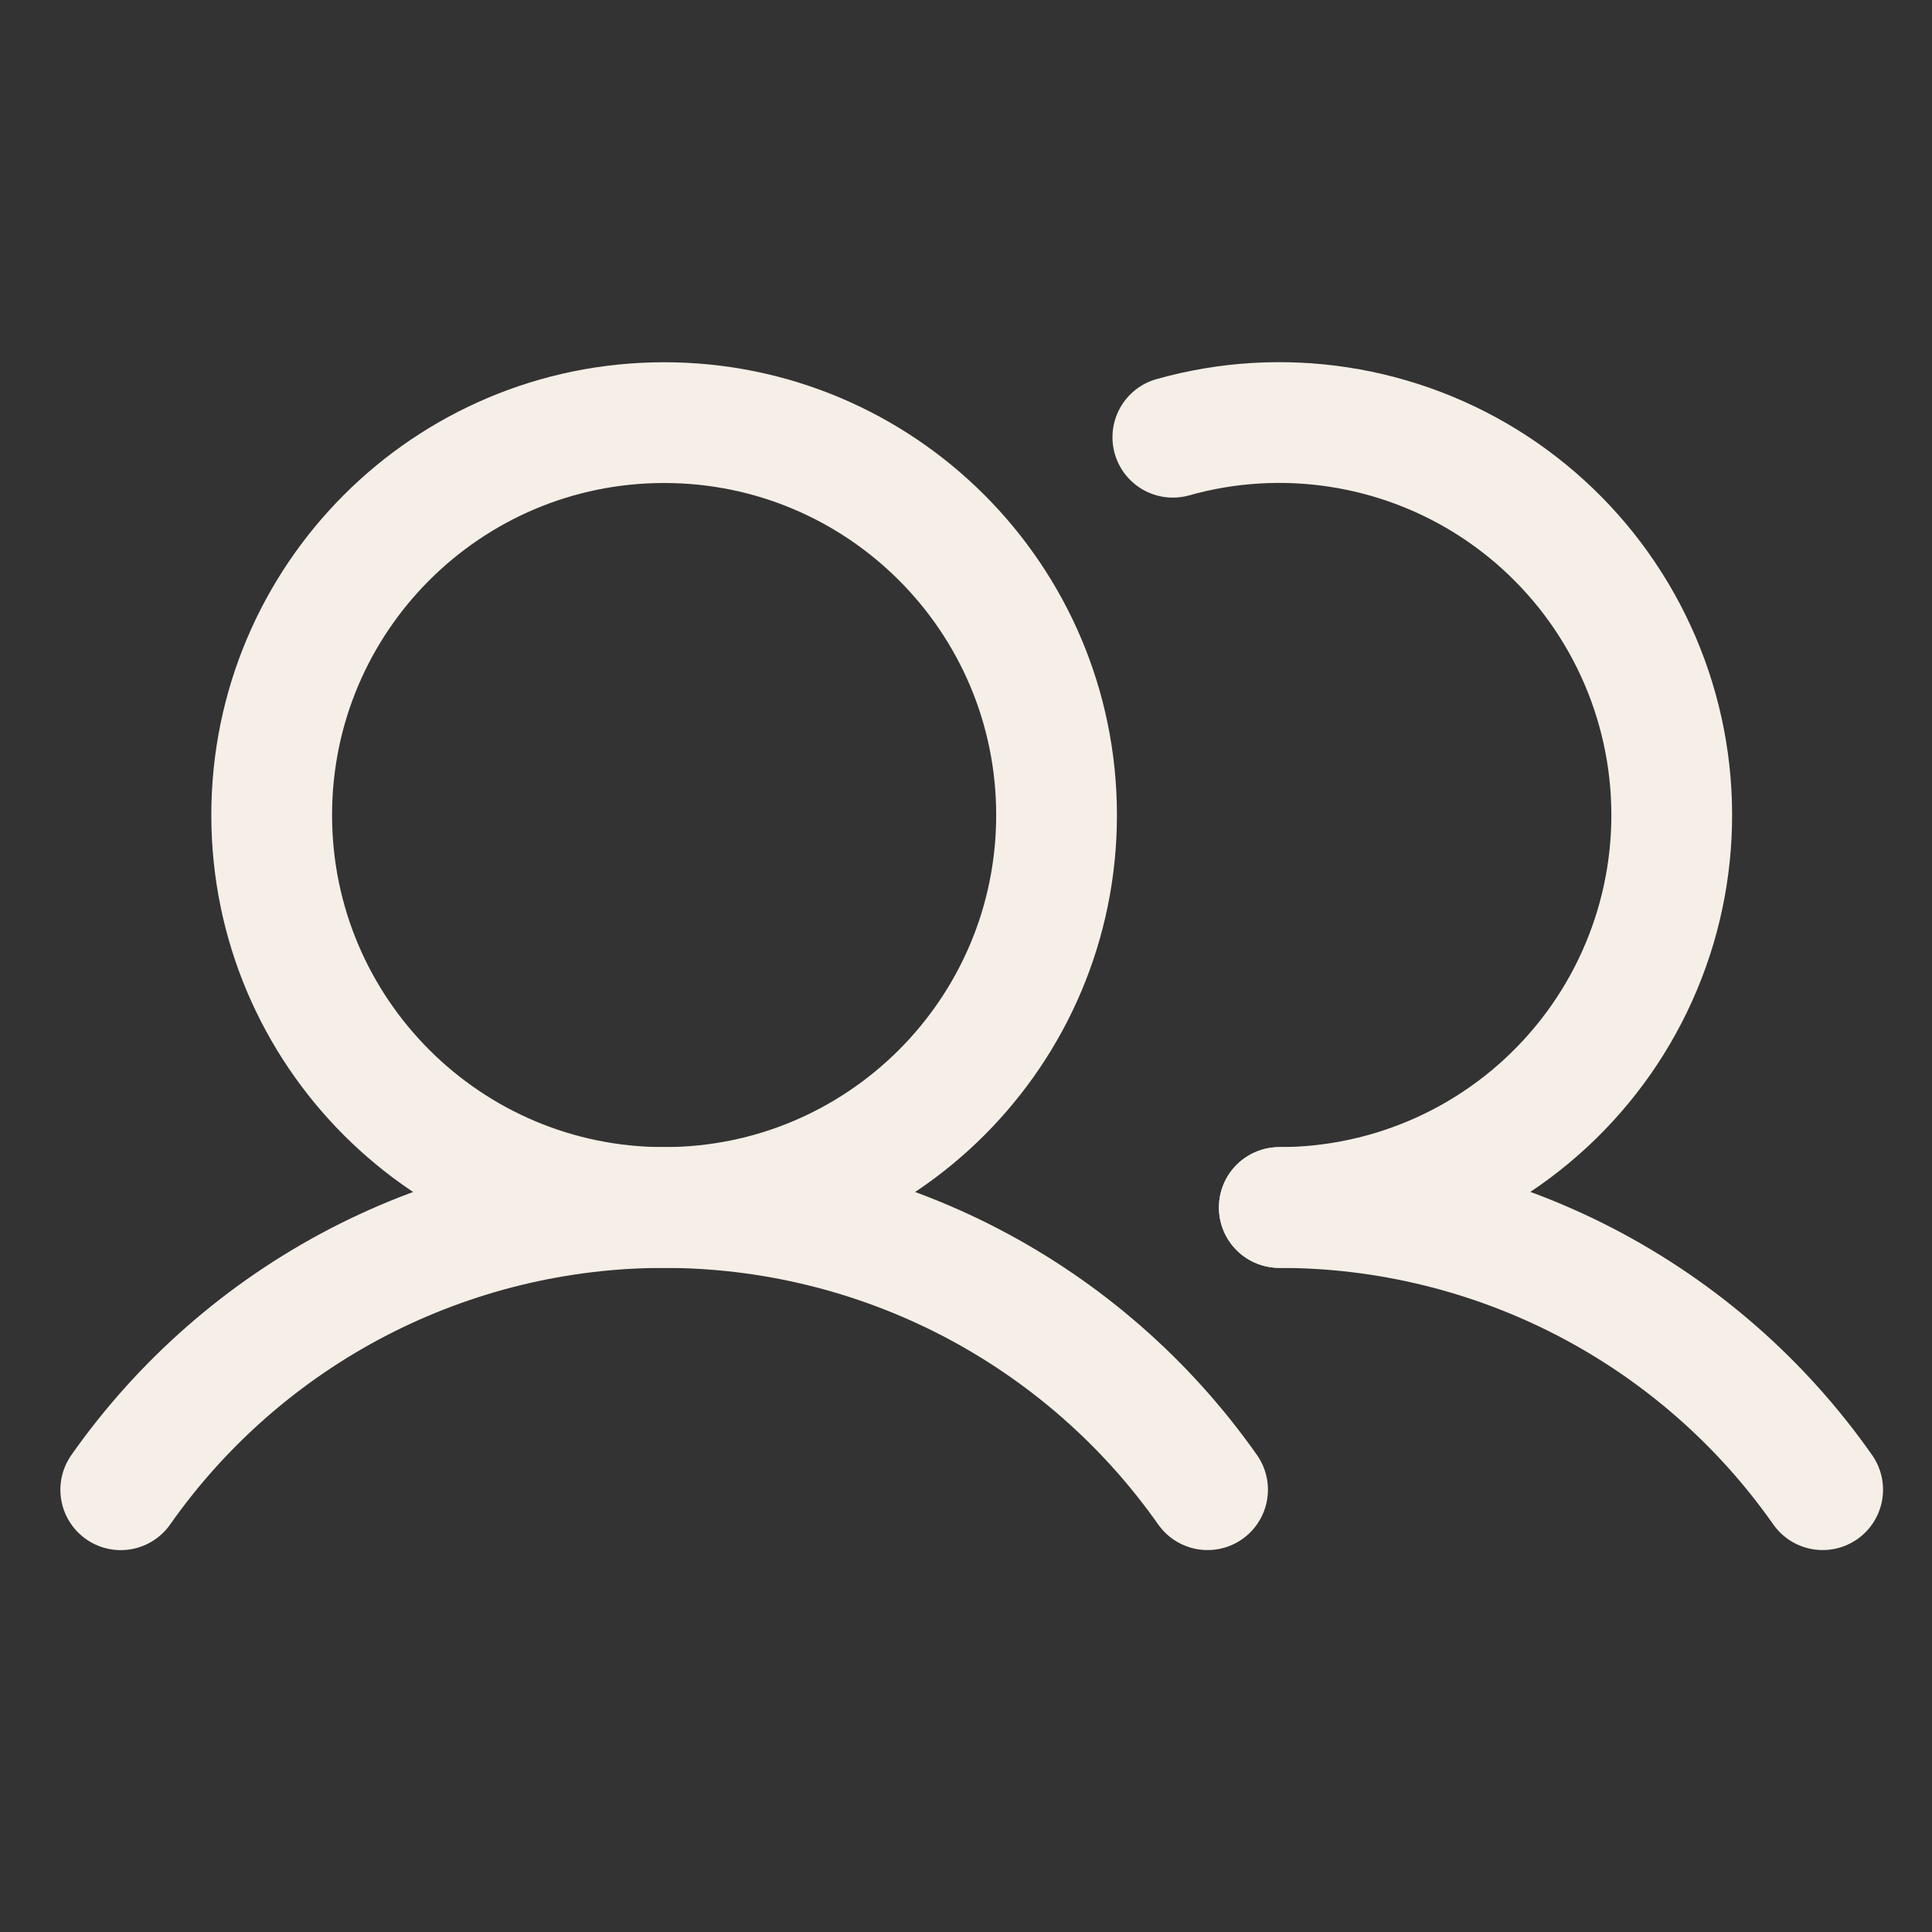 <?xml version="1.0" encoding="UTF-8"?> <svg xmlns="http://www.w3.org/2000/svg" width="32" height="32" viewBox="0 0 32 32" fill="none"><rect x="0" y="0" width="32" height="32" fill="#333333" stroke="none"/> <path d="M11 20C14.59 20 17.5 17.09 17.5 13.5C17.5 9.91 14.59 7 11 7C7.41 7 4.5 9.91 4.5 13.5C4.5 17.09 7.41 20 11 20Z" stroke="#F6EFE7" stroke-width="2" stroke-miterlimit="10"></path> <path d="M19.426 7.242C20.32 6.99 21.257 6.933 22.175 7.074C23.094 7.215 23.971 7.551 24.748 8.059C25.525 8.568 26.184 9.237 26.681 10.022C27.178 10.807 27.501 11.689 27.628 12.609C27.755 13.529 27.684 14.466 27.419 15.356C27.153 16.246 26.701 17.069 26.09 17.769C25.48 18.47 24.727 19.031 23.882 19.416C23.036 19.801 22.118 20 21.189 20" stroke="#F6EFE7" stroke-width="2" stroke-linecap="round" stroke-linejoin="round"></path> <path d="M2 24.675C3.015 23.231 4.363 22.052 5.929 21.238C7.496 20.425 9.235 20 11 20C12.765 20 14.505 20.425 16.071 21.238C17.637 22.052 18.985 23.23 20.001 24.674" stroke="#F6EFE7" stroke-width="2" stroke-linecap="round" stroke-linejoin="round"></path> <path d="M21.189 20C22.955 19.999 24.694 20.423 26.261 21.236C27.828 22.05 29.175 23.229 30.189 24.674" stroke="#F6EFE7" stroke-width="2" stroke-linecap="round" stroke-linejoin="round"></path> </svg> 